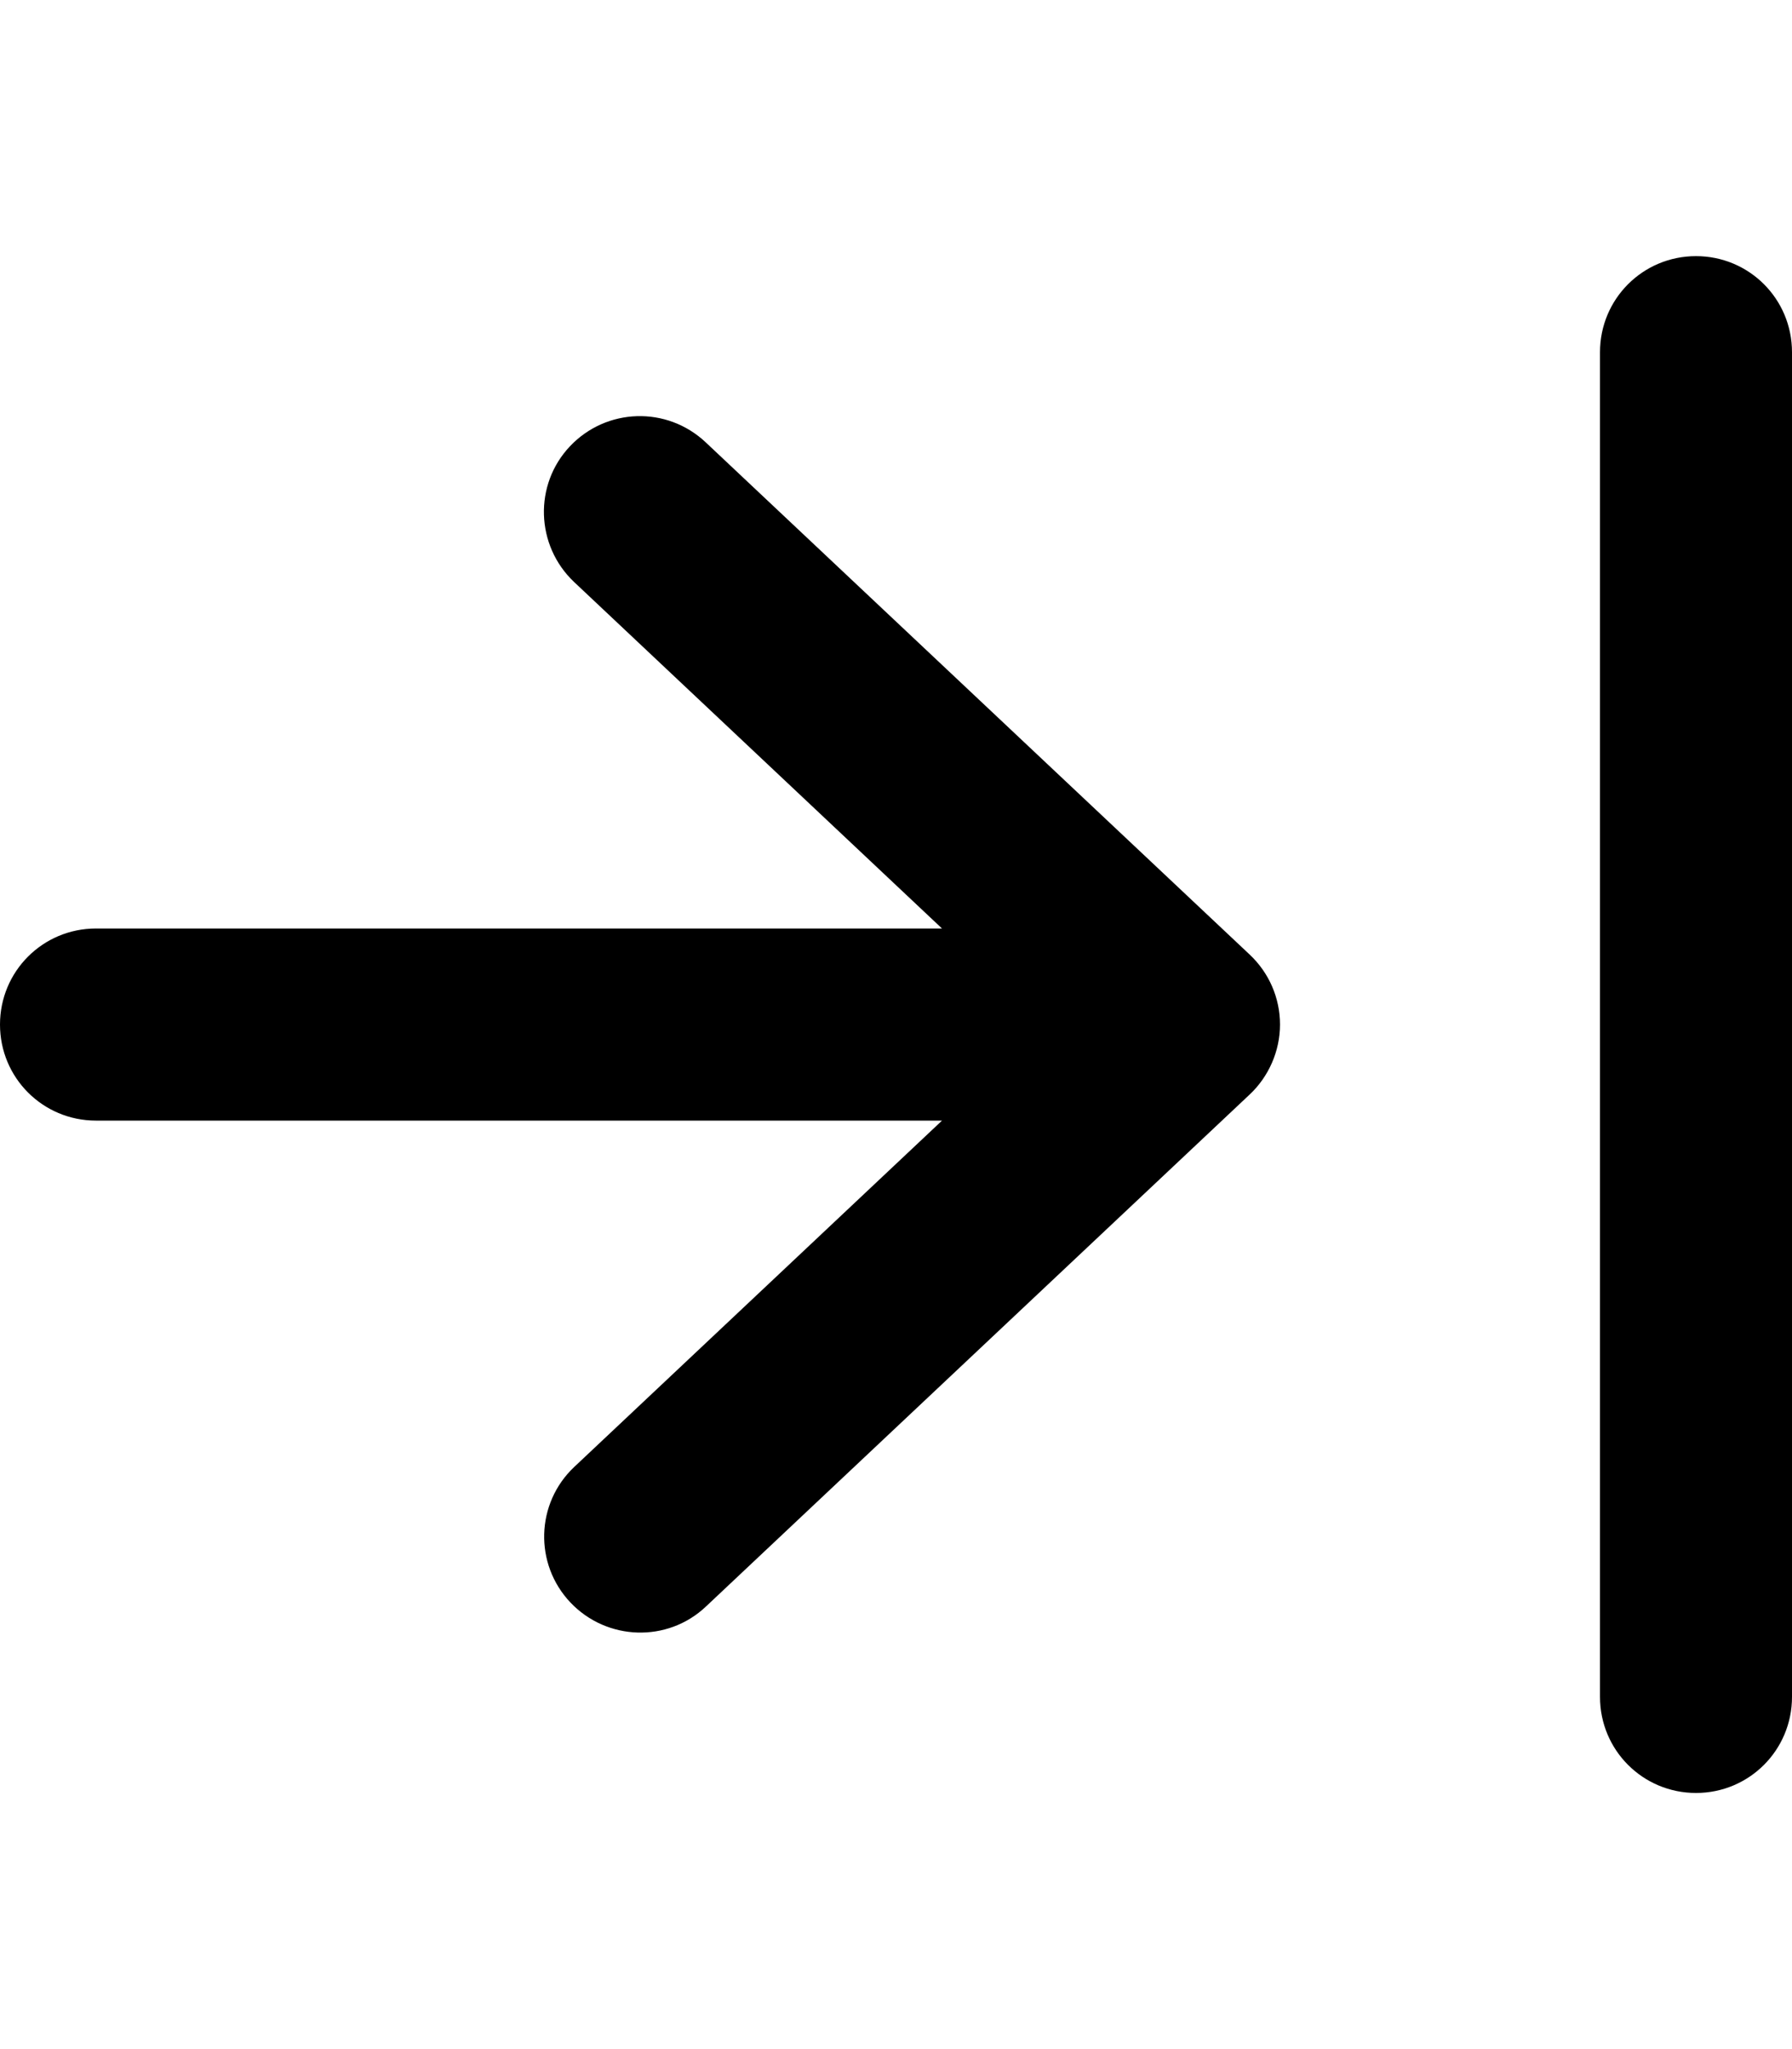 <svg xmlns="http://www.w3.org/2000/svg" viewBox="0 0 448 512"><!--! Font Awesome Pro 6.4.0 by @fontawesome - https://fontawesome.com License - https://fontawesome.com/license (Commercial License) Copyright 2023 Fonticons, Inc. --><path d="M448 88c0-13.3-10.7-24-24-24s-24 10.7-24 24l0 336c0 13.3 10.7 24 24 24s24-10.7 24-24l0-336zM312.4 273.5c4.8-4.5 7.6-10.9 7.6-17.5s-2.7-12.9-7.6-17.5l-136-128c-9.7-9.1-24.8-8.6-33.9 1s-8.6 24.8 1 33.9L235.5 232 152 232 24 232c-13.3 0-24 10.7-24 24s10.7 24 24 24l128 0 83.5 0-91.9 86.5c-9.7 9.1-10.1 24.3-1 33.9s24.3 10.1 33.9 1l136-128z"/></svg>